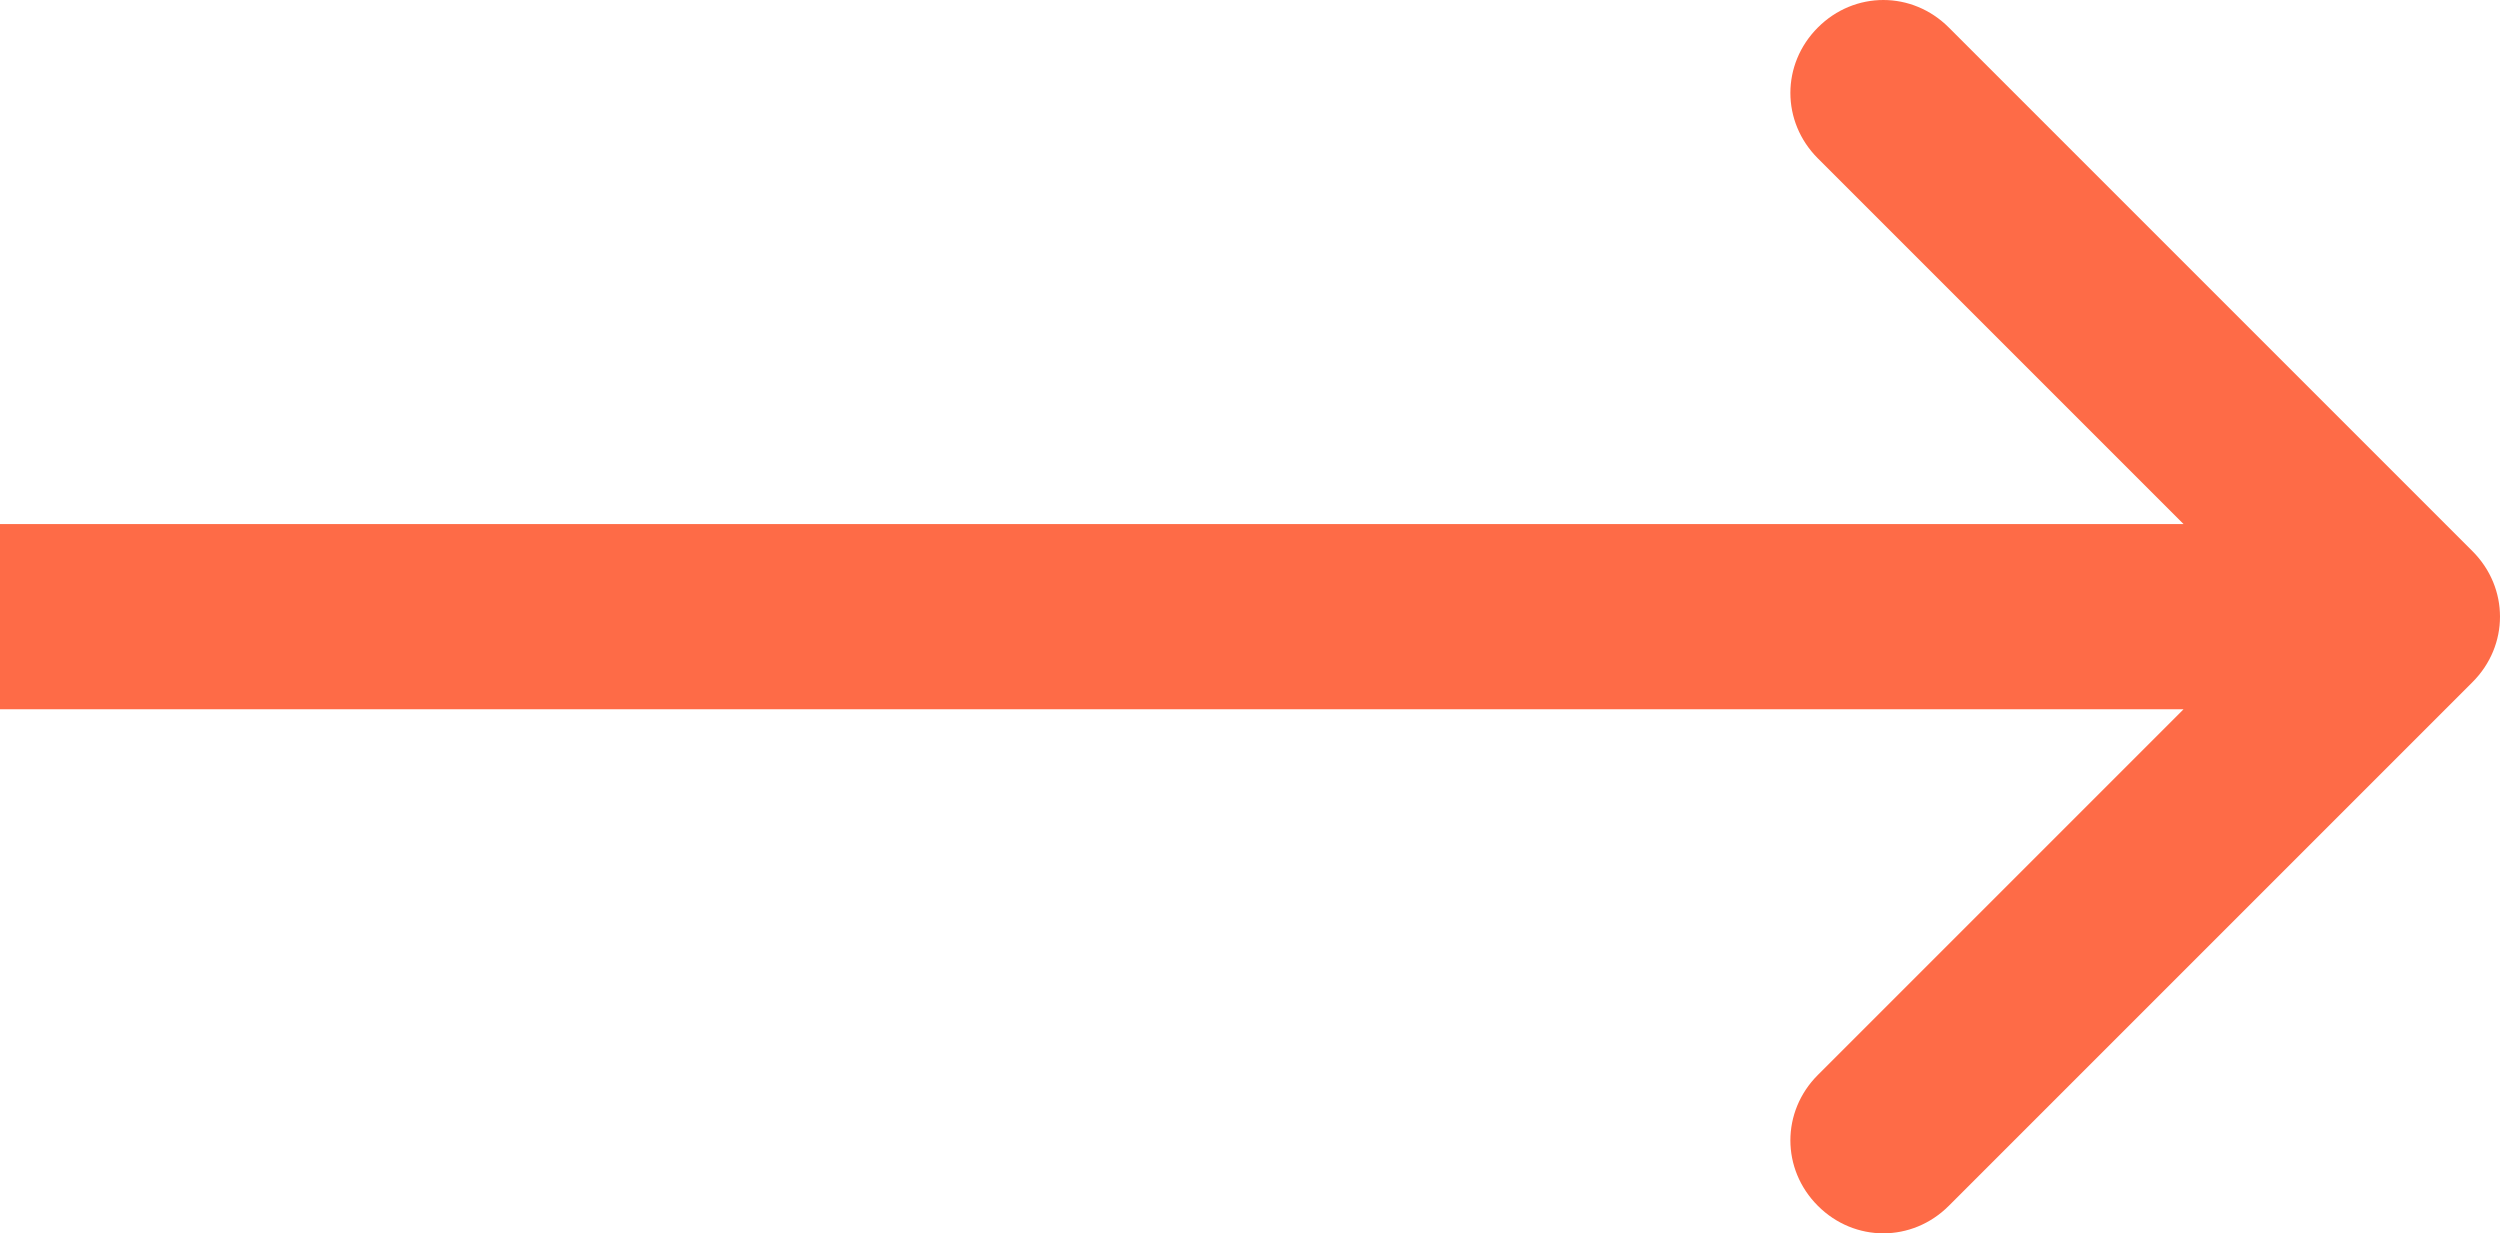 <svg viewBox="0 0 27.004 13.322" xmlns="http://www.w3.org/2000/svg" xmlns:xlink="http://www.w3.org/1999/xlink" width="27.004" height="13.322" fill="none" customFrame="#000000">
	<path id="Arrow 1" d="M0 5.661L26 5.661L26 7.661L0 7.661L0 5.661ZM24.586 6.661L19.636 1.711C19.24 1.315 19.24 0.693 19.636 0.297C20.032 -0.099 20.654 -0.099 21.05 0.297L26.707 5.954C27.103 6.35 27.103 6.972 26.707 7.368L21.05 13.025C20.654 13.421 20.032 13.421 19.636 13.025C19.24 12.629 19.24 12.007 19.636 11.611L24.586 6.661Z" fill="rgb(254,107,71)" fill-rule="nonzero" />
</svg>
